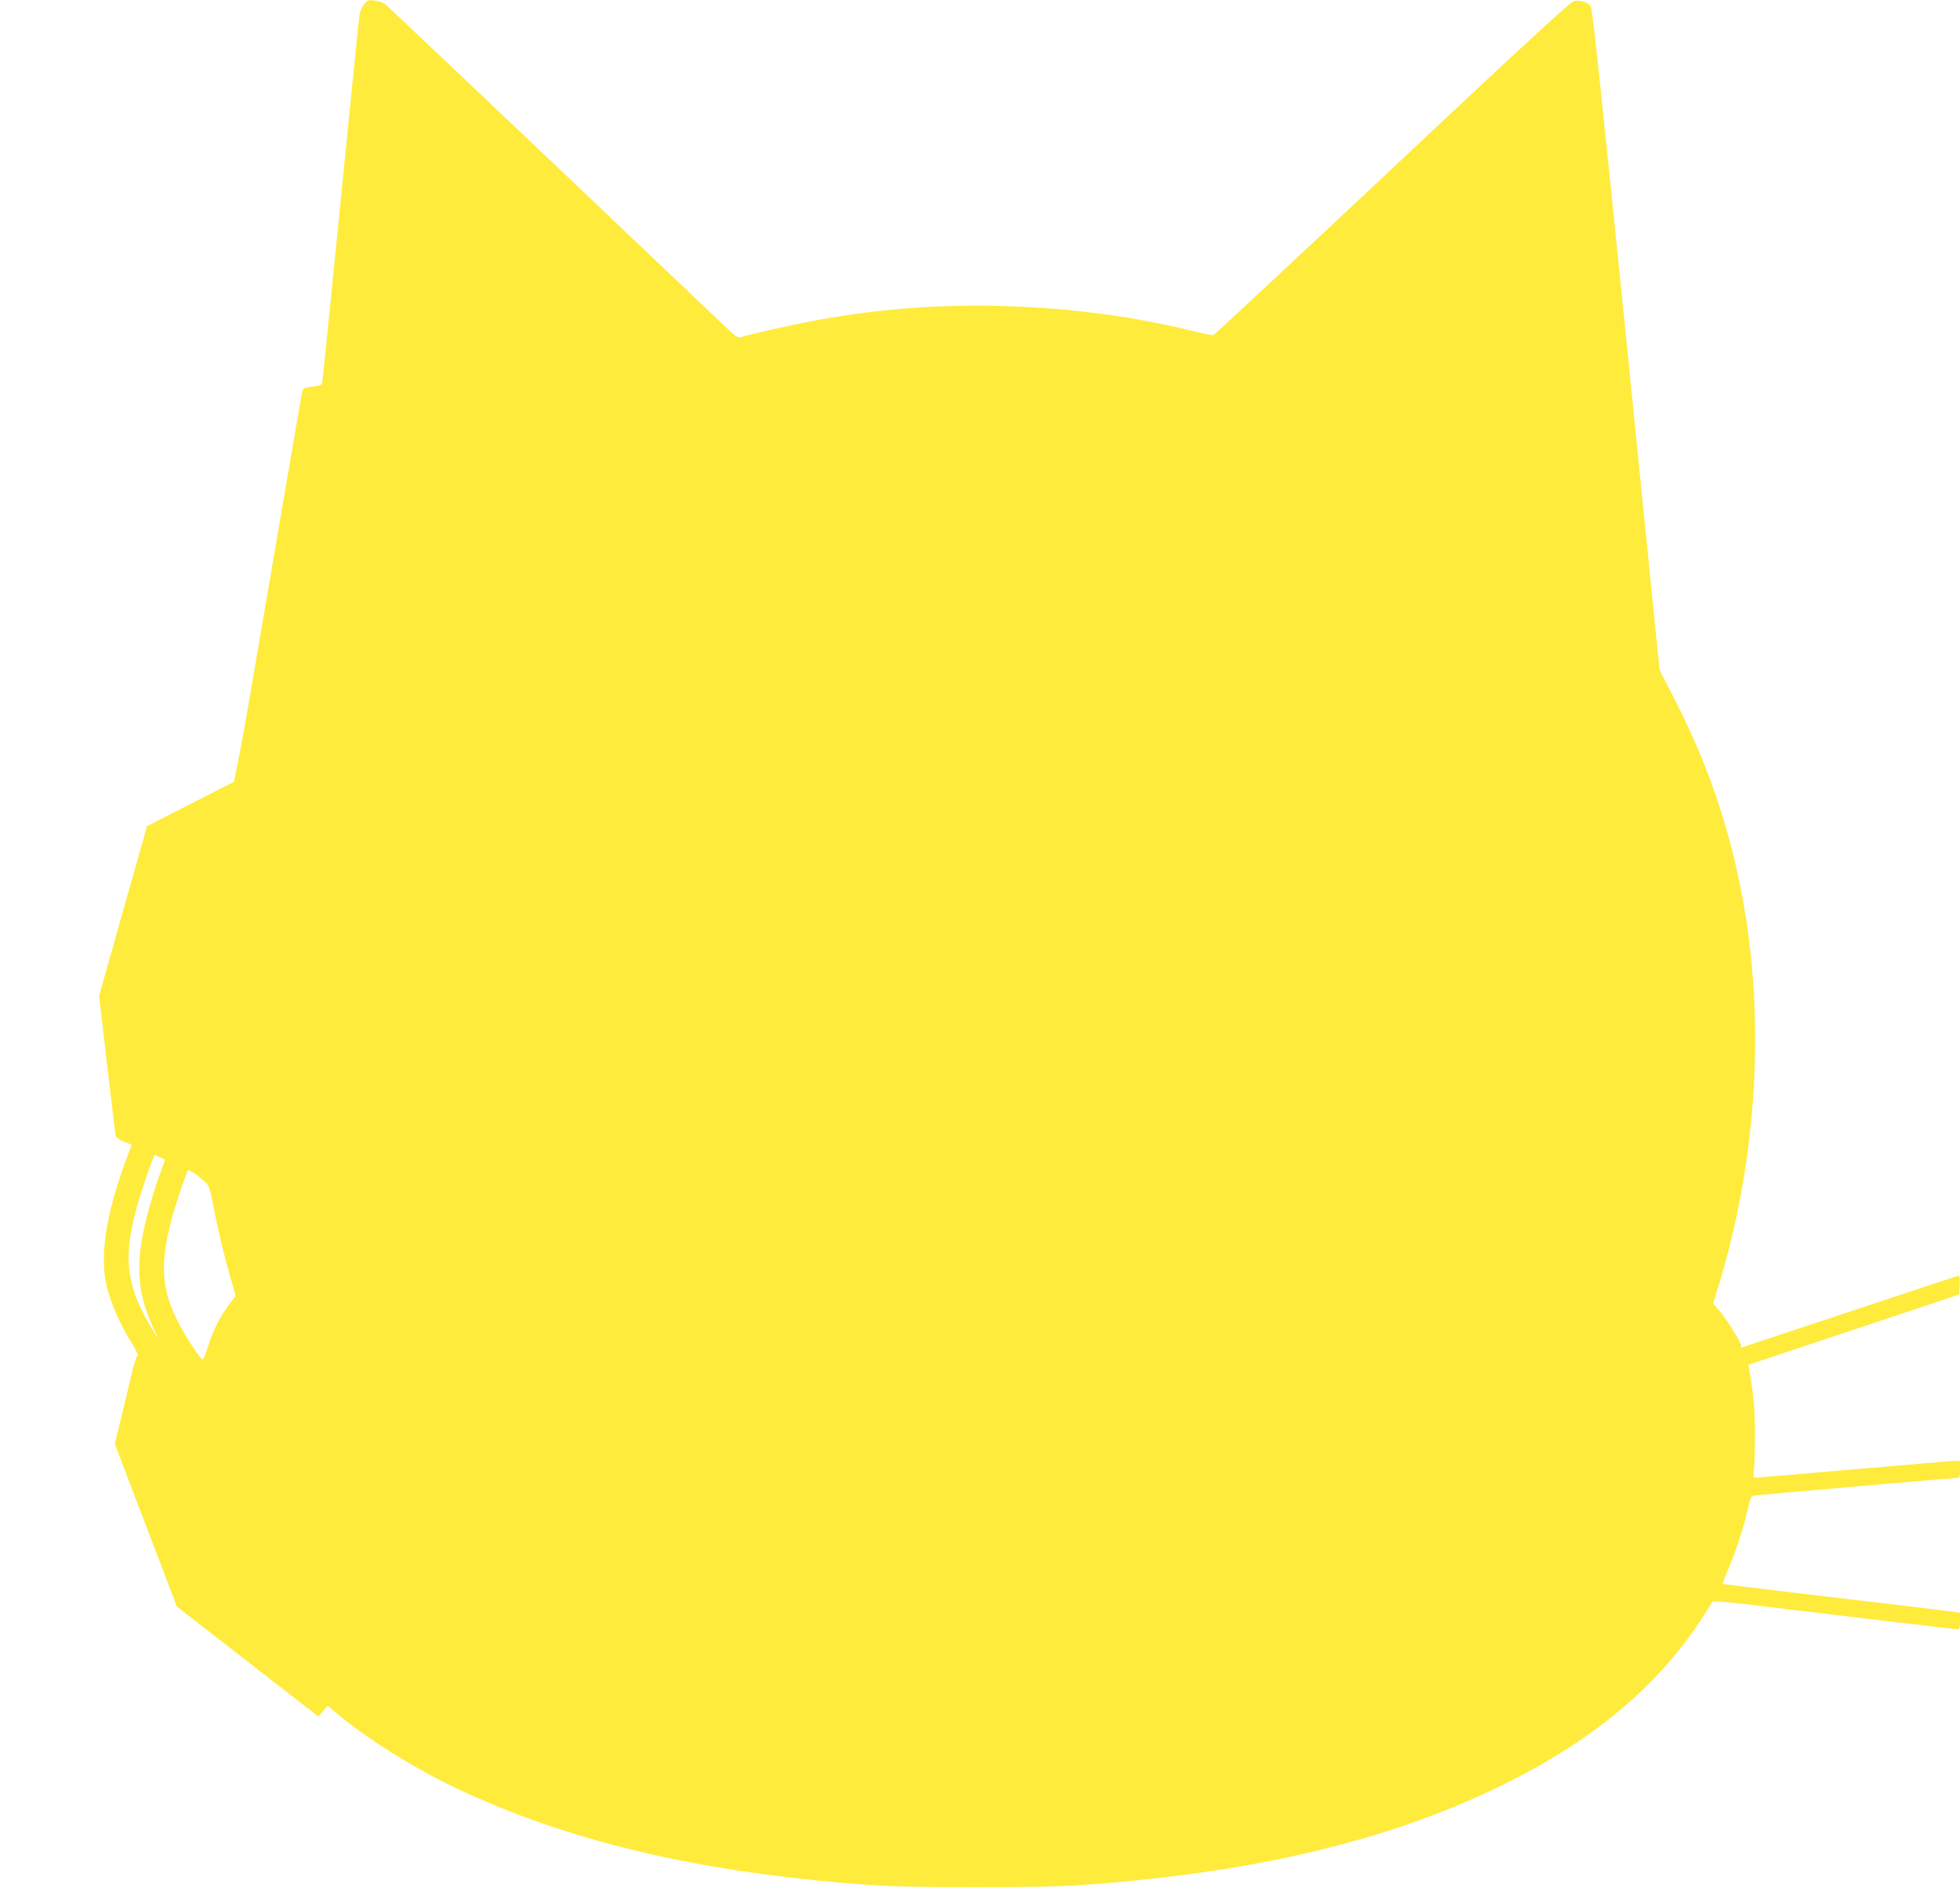 <?xml version="1.0" standalone="no"?>
<!DOCTYPE svg PUBLIC "-//W3C//DTD SVG 20010904//EN"
 "http://www.w3.org/TR/2001/REC-SVG-20010904/DTD/svg10.dtd">
<svg version="1.0" xmlns="http://www.w3.org/2000/svg"
 width="1280pt" height="1233pt" viewBox="0 0 1280 1233"
 preserveAspectRatio="xMidYMid meet">
<g transform="translate(0,1233) scale(0.1,-0.1)"
fill="#ffeb3b" stroke="none">
<path d="M2378 12302 c-15 -18 -28 -49 -31 -74 -4 -24 -58 -567 -122 -1208
-64 -641 -118 -1175 -120 -1187 -4 -18 -14 -22 -65 -28 -50 -6 -61 -10 -65
-28 -3 -12 -14 -74 -25 -137 -40 -236 -262 -1530 -286 -1670 -14 -80 -36 -210
-50 -290 -13 -80 -38 -215 -55 -300 l-31 -155 -284 -145 -284 -145 -14 -50
c-8 -27 -78 -277 -157 -555 l-142 -504 52 -446 c29 -245 54 -454 56 -465 3
-13 21 -27 55 -40 27 -11 50 -20 50 -21 0 -1 -18 -49 -40 -108 -131 -355 -171
-627 -121 -824 29 -111 84 -237 153 -349 32 -50 53 -93 47 -95 -6 -2 -22 -48
-35 -103 -13 -55 -44 -184 -69 -287 l-45 -187 180 -473 c100 -260 191 -499
203 -531 l22 -58 462 -359 462 -359 31 35 30 35 53 -44 c211 -179 544 -384
843 -521 748 -342 1590 -532 2684 -608 242 -16 1066 -16 1310 0 1140 77 2037
289 2785 657 583 287 1003 636 1293 1077 38 59 72 111 73 117 3 7 73 3 214
-14 828 -100 1380 -165 1391 -165 10 0 14 15 14 54 l0 54 -37 6 c-37 6 -449
55 -1153 138 -195 23 -357 43 -359 45 -3 2 10 36 27 76 51 115 107 284 132
394 23 101 24 103 54 108 27 4 1308 115 1329 115 4 0 7 25 7 55 l0 55 -32 0
c-18 0 -316 -25 -662 -55 -346 -30 -636 -55 -644 -55 -12 0 -13 9 -8 51 4 28
7 135 7 237 -1 168 -8 245 -37 413 l-6 37 688 229 689 230 3 61 c2 34 -1 62
-5 62 -5 0 -325 -106 -713 -235 -388 -129 -706 -235 -707 -235 -2 0 -3 6 -3
13 0 21 -91 168 -139 225 l-43 51 30 98 c246 792 309 1673 176 2468 -84 497
-231 939 -461 1385 l-95 185 -217 2155 c-157 1553 -221 2161 -232 2178 -17 27
-69 43 -111 35 -21 -4 -345 -303 -1185 -1092 -635 -597 -1162 -1087 -1169
-1089 -8 -2 -69 10 -136 27 -376 92 -757 144 -1184 161 -424 16 -852 -14
-1265 -90 -162 -30 -455 -95 -497 -111 -21 -8 -34 0 -111 73 -1603 1524 -2205
2094 -2221 2105 -10 7 -38 16 -63 19 -40 6 -46 4 -69 -24z m-1340 -7656 c-22
-61 -58 -181 -80 -266 -67 -259 -65 -444 8 -637 14 -36 33 -82 44 -104 35 -68
14 -42 -35 43 -169 292 -177 491 -36 913 22 66 47 137 55 157 l16 38 34 -17
34 -16 -40 -111z m227 25 c17 -11 46 -34 67 -53 35 -31 37 -39 62 -168 30
-154 72 -328 115 -478 l30 -103 -46 -62 c-60 -82 -101 -163 -133 -266 -15 -47
-31 -86 -36 -88 -13 -4 -119 158 -170 262 -100 205 -109 367 -34 650 26 100
102 325 110 325 3 0 19 -9 35 -19z"/>
</g>
</svg>
